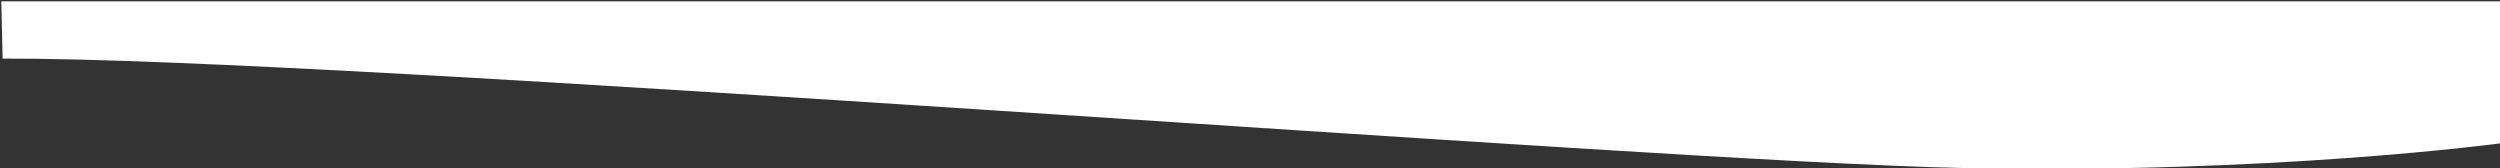 <?xml version="1.0" encoding="utf-8"?>
<!-- Generator: Adobe Illustrator 22.1.0, SVG Export Plug-In . SVG Version: 6.00 Build 0)  -->
<svg version="1.1" id="Capa_1" xmlns="http://www.w3.org/2000/svg" xmlns:xlink="http://www.w3.org/1999/xlink" x="0px" y="0px"
	 viewBox="0 0 1920 129" style="enable-background:new 0 0 1920 129;" xml:space="preserve">
<rect x="0" y="0" width="1920" height="129" fill="#333333" stroke="none"/>
<style type="text/css">
	.st0{fill:#FFFFFF;}
</style>
<path class="st0" d="M-12,377v121h1920V377c0,0-471,115-1009,103S-12,377-12,377z"/>
<path class="st0" d="M1,1h1920v109c0,0-177,24-415,19C1268,124,263,44,2,45L1,1z"/>
</svg>
